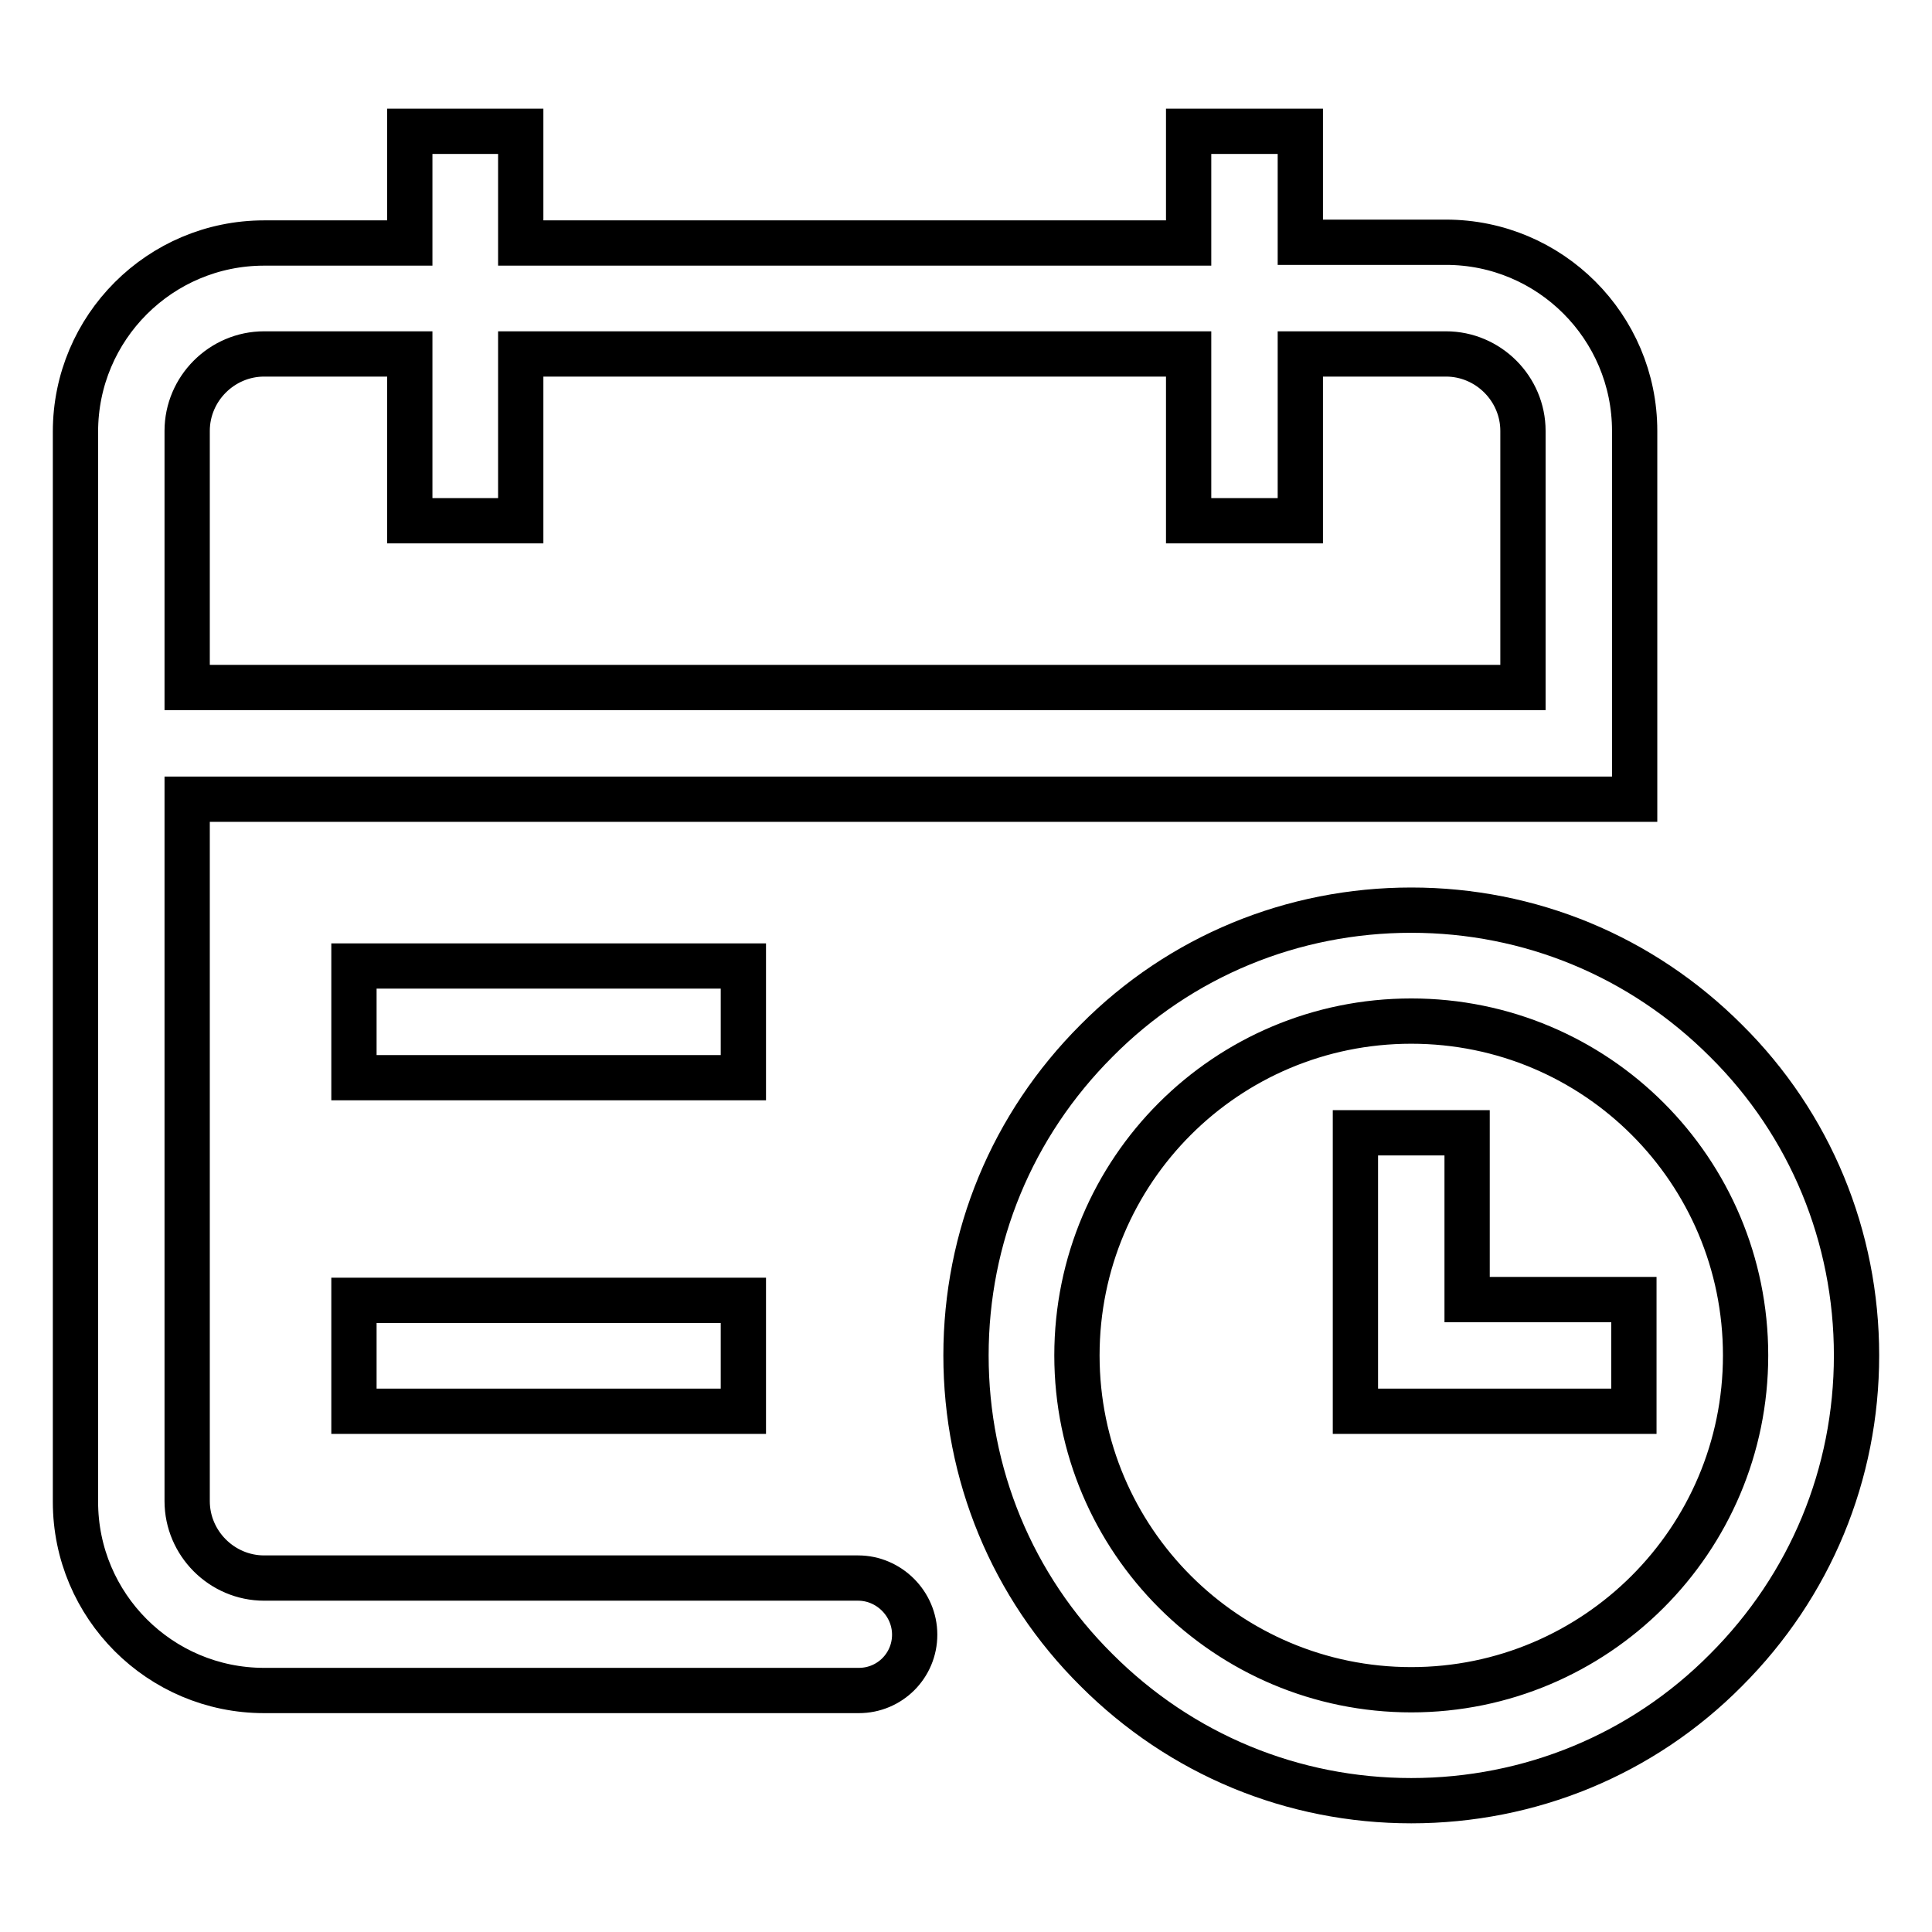 <?xml version="1.0" encoding="utf-8"?>
<!-- Svg Vector Icons : http://www.onlinewebfonts.com/icon -->
<!DOCTYPE svg PUBLIC "-//W3C//DTD SVG 1.1//EN" "http://www.w3.org/Graphics/SVG/1.1/DTD/svg11.dtd">
<svg version="1.1" xmlns="http://www.w3.org/2000/svg" xmlns:xlink="http://www.w3.org/1999/xlink" x="0px" y="0px" viewBox="0 0 256 256" enable-background="new 0 0 256 256" xml:space="preserve">
<g> <path stroke-width="6" fill-opacity="0" stroke="#000000"  d="M113.7,209.1H35c-5.6,0-10.2-4.6-10.2-10.2v-93h191.8V57.1c0-13.8-11.2-25-25-25h-19.3V17.4h-14.8v14.8H69 V17.4H54.3v14.8H35c-13.8,0-25,11.2-25,25v141.8c0,13.8,11.2,25,25,25h78.8c4.1,0,7.4-3.3,7.4-7.4S117.8,209.1,113.7,209.1z  M24.8,57.1c0-5.6,4.6-10.2,10.2-10.2h19.3V69H69V46.9h88.5V69h14.8V46.9h19.3c5.6,0,10.2,4.6,10.2,10.2v34h-177V57.1z M46.9,128 h51.6v14.8H46.9V128z M46.9,172.3h51.6V187H46.9V172.3z M194.4,150.1h-14.8v22.1V187h14.8h22.1v-14.8h-22.1V150.1z M228.7,137.9 c-11.2-11.2-26-17.3-41.7-17.3s-30.6,6.1-41.7,17.3c-11.2,11.2-17.3,26-17.3,41.7s6.1,30.6,17.3,41.7c11.2,11.2,26,17.3,41.7,17.3 s30.6-6.1,41.7-17.3c11.2-11.2,17.3-26,17.3-41.7S239.9,149,228.7,137.9z M187,223.9c-24.4,0-44.3-19.8-44.3-44.3 s19.8-44.3,44.3-44.3s44.3,19.8,44.3,44.3S211.4,223.9,187,223.9z"/></g>
</svg>